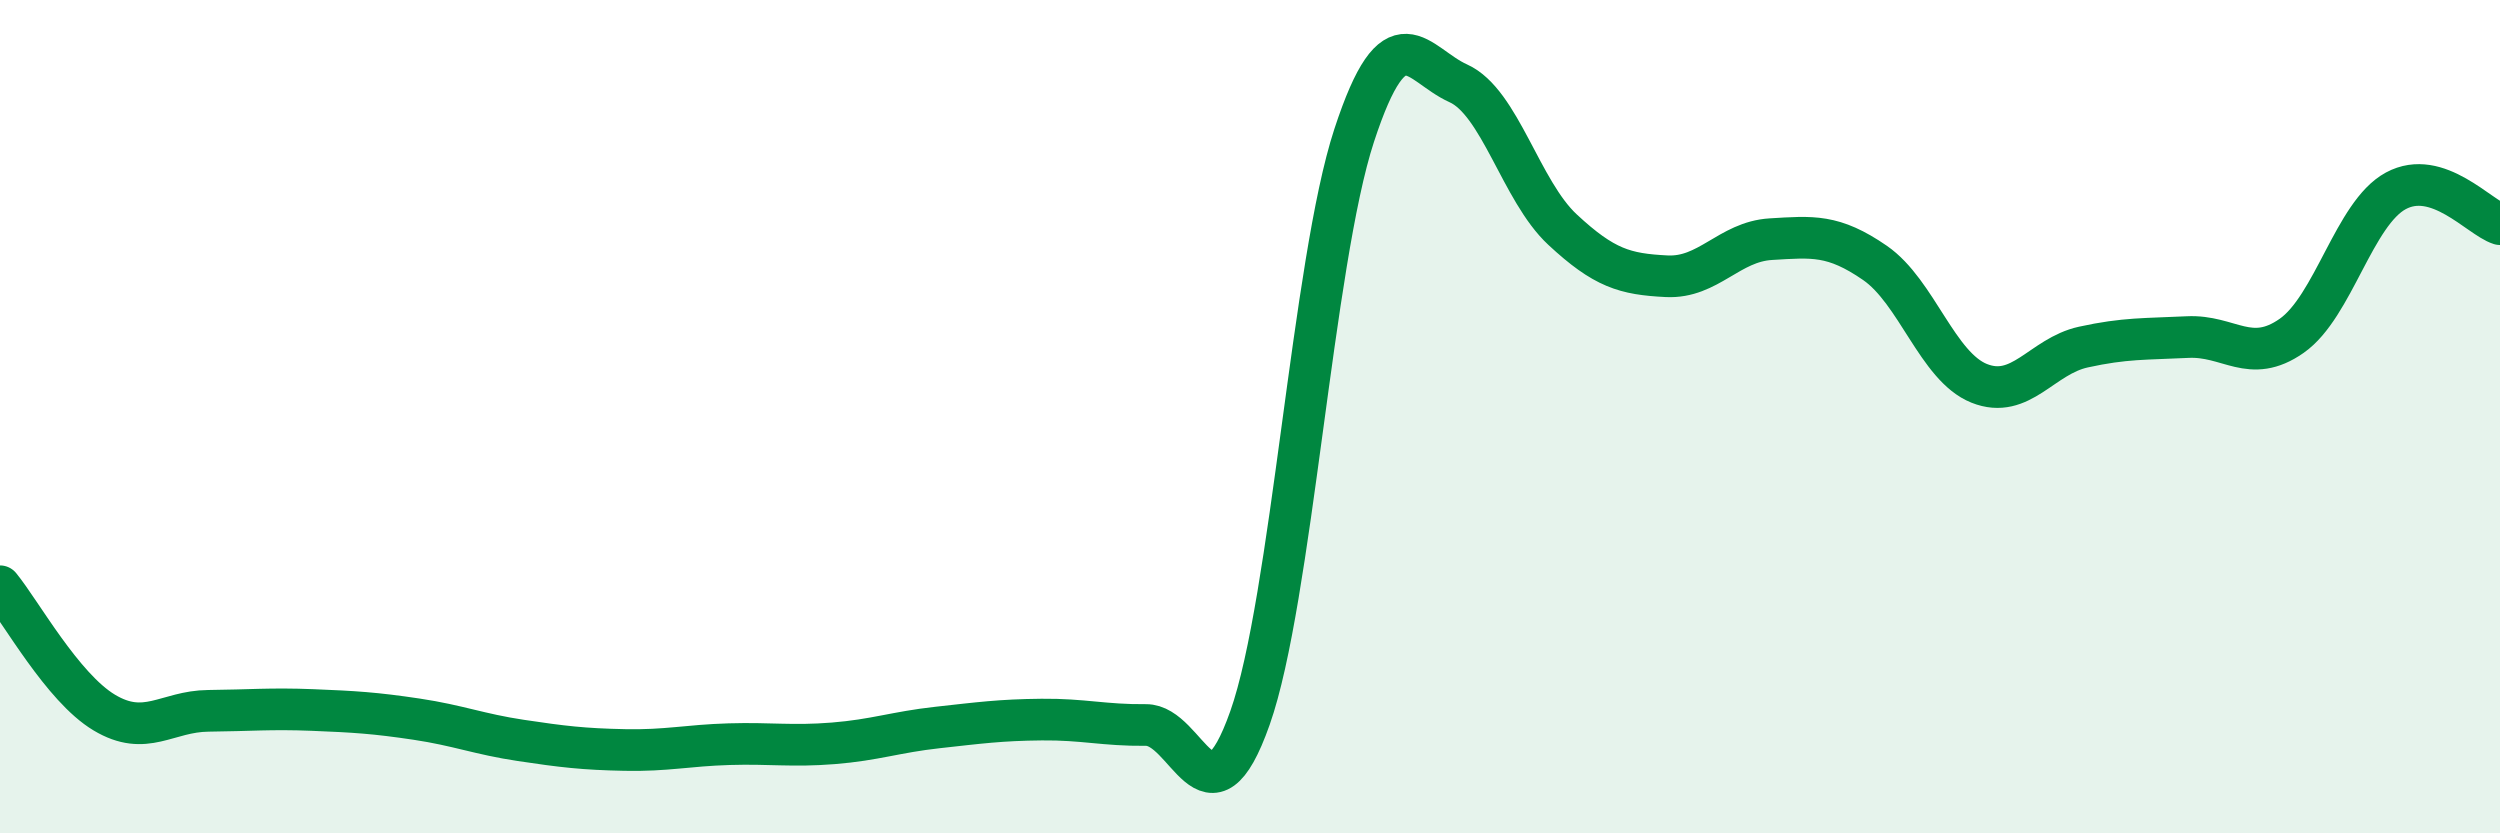 
    <svg width="60" height="20" viewBox="0 0 60 20" xmlns="http://www.w3.org/2000/svg">
      <path
        d="M 0,14.07 C 0.5,14.68 1.5,16.5 2.5,17.1 C 3.5,17.7 4,17.07 5,17.06 C 6,17.05 6.5,17 7.5,17.04 C 8.5,17.08 9,17.11 10,17.26 C 11,17.41 11.5,17.62 12.5,17.77 C 13.5,17.92 14,17.98 15,18 C 16,18.02 16.5,17.89 17.5,17.86 C 18.5,17.83 19,17.92 20,17.84 C 21,17.76 21.5,17.57 22.5,17.46 C 23.5,17.35 24,17.28 25,17.27 C 26,17.26 26.5,17.41 27.5,17.4 C 28.5,17.39 29,20.06 30,17.23 C 31,14.4 31.5,6.3 32.5,3.25 C 33.5,0.2 34,1.55 35,2 C 36,2.45 36.5,4.58 37.5,5.51 C 38.5,6.44 39,6.58 40,6.63 C 41,6.68 41.5,5.8 42.5,5.74 C 43.5,5.68 44,5.62 45,6.31 C 46,7 46.5,8.8 47.5,9.2 C 48.5,9.6 49,8.55 50,8.33 C 51,8.11 51.5,8.14 52.5,8.09 C 53.5,8.04 54,8.76 55,8.06 C 56,7.36 56.5,5.12 57.5,4.58 C 58.5,4.04 59.5,5.22 60,5.38L60 20L0 20Z"
        fill="#008740"
        opacity="0.1"
        stroke-linecap="round"
        stroke-linejoin="round"
      />
      <path
        d="M 0,14.07 C 0.5,14.68 1.5,16.5 2.5,17.1 C 3.5,17.7 4,17.07 5,17.06 C 6,17.05 6.5,17 7.5,17.04 C 8.5,17.08 9,17.11 10,17.26 C 11,17.41 11.5,17.62 12.5,17.77 C 13.5,17.92 14,17.98 15,18 C 16,18.02 16.5,17.89 17.5,17.86 C 18.5,17.83 19,17.92 20,17.84 C 21,17.76 21.5,17.57 22.5,17.46 C 23.5,17.35 24,17.28 25,17.27 C 26,17.26 26.5,17.41 27.5,17.4 C 28.5,17.39 29,20.06 30,17.23 C 31,14.4 31.5,6.3 32.5,3.25 C 33.5,0.2 34,1.55 35,2 C 36,2.45 36.5,4.58 37.5,5.51 C 38.5,6.44 39,6.58 40,6.63 C 41,6.68 41.5,5.8 42.5,5.74 C 43.5,5.68 44,5.62 45,6.31 C 46,7 46.5,8.8 47.5,9.2 C 48.5,9.6 49,8.55 50,8.33 C 51,8.11 51.5,8.14 52.5,8.09 C 53.5,8.04 54,8.76 55,8.06 C 56,7.36 56.5,5.12 57.5,4.58 C 58.5,4.04 59.5,5.22 60,5.38"
        stroke="#008740"
        stroke-width="1"
        fill="none"
        stroke-linecap="round"
        stroke-linejoin="round"
      />
    </svg>
  